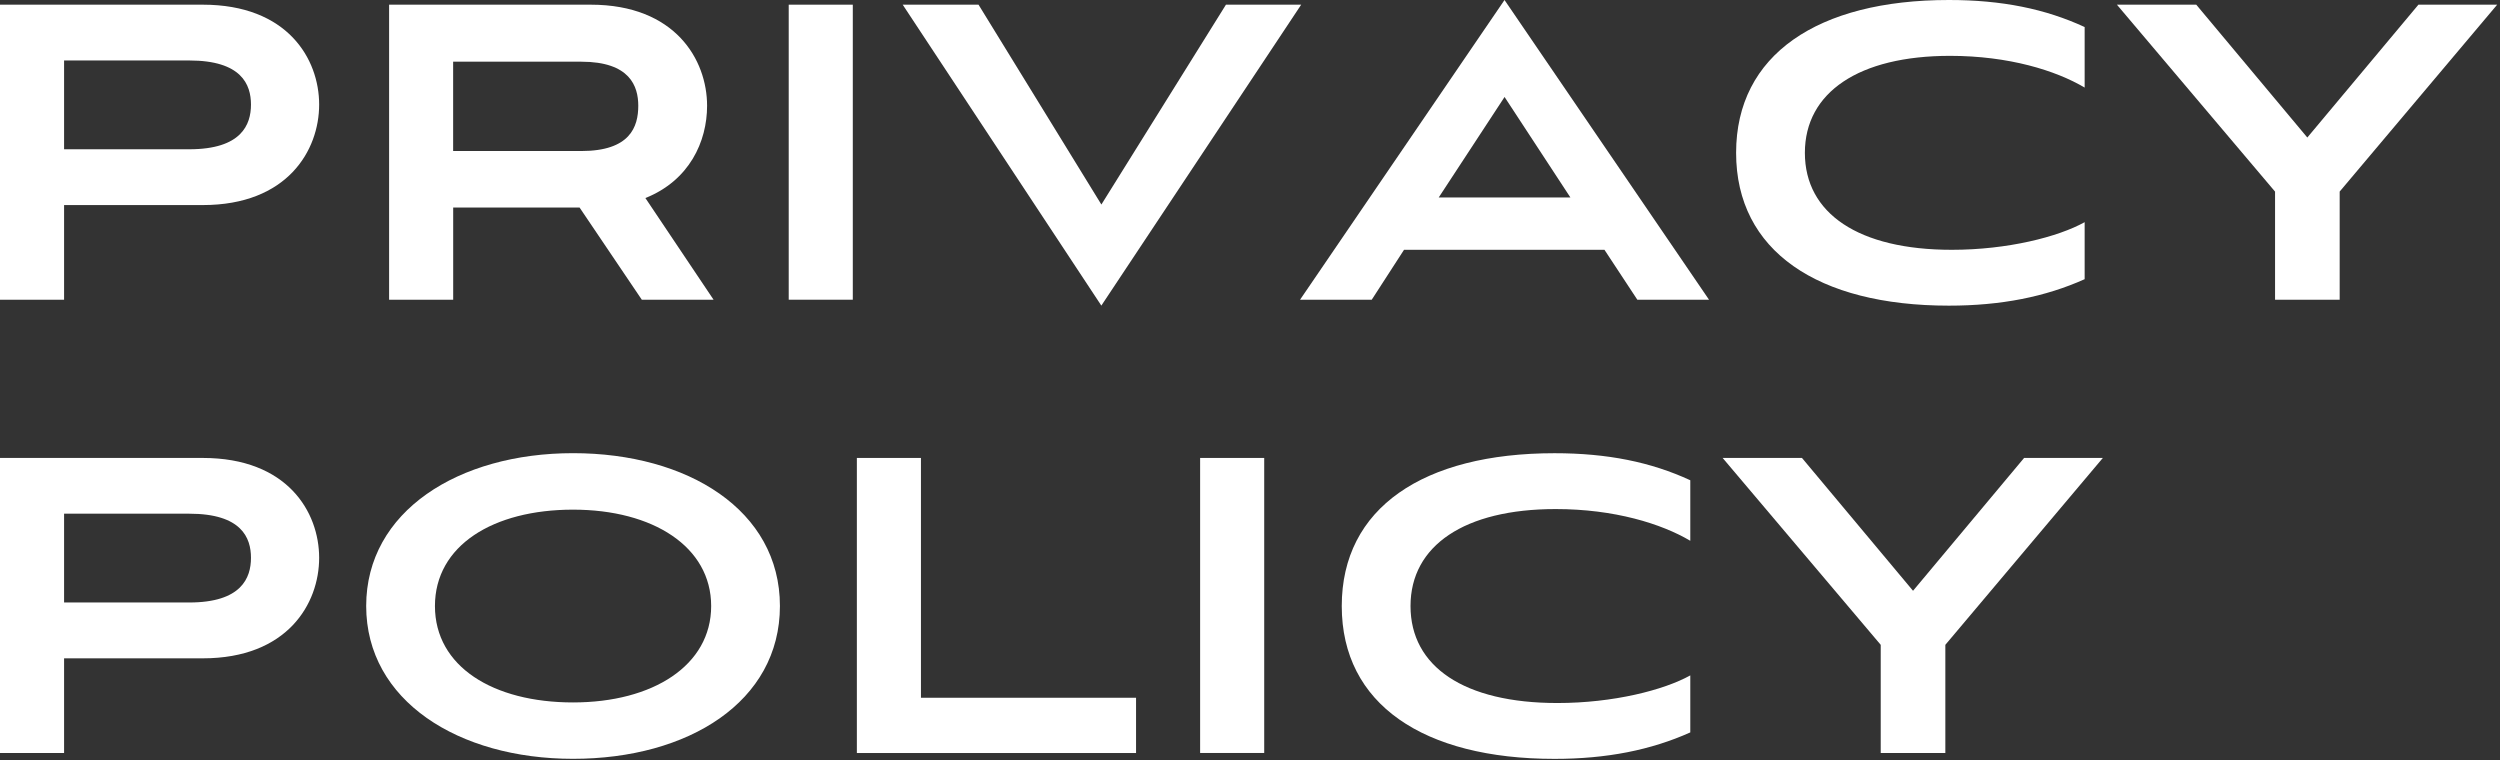 <svg width="513" height="156" viewBox="0 0 513 156" fill="none"
    xmlns="http://www.w3.org/2000/svg">
    <rect x="0" y="0" width="513" height="156" fill="#333333" stroke="none"/>
    <path d="M13.15 42.09V61.51H0V0.96H41.61C58.98 0.96 65.49 12.06 65.49 21.46C65.49 30.86 58.98 42.08 41.61 42.08H13.15V42.09ZM13.15 12.42V30.63H38.84C49.57 30.63 51.5 25.56 51.5 21.46C51.5 17.36 49.57 12.41 38.84 12.41H13.15V12.42Z" fill="white"/>
    <path d="M131.704 61.51L118.924 42.58H92.994V61.51H79.844V0.96H121.214C138.584 0.96 145.094 12.3 145.094 21.7C145.094 29.06 141.474 37.02 132.434 40.64L146.424 61.5H131.714L131.704 61.51ZM92.984 12.66V30.99H119.274C129.284 30.99 130.974 26.04 130.974 21.7C130.974 17.72 129.284 12.66 119.274 12.66H92.984Z" fill="white"/>
    <path d="M161.844 61.51V0.96H174.994V61.5H161.844V61.51Z" fill="white"/>
    <path d="M185.234 0.96H200.794L226.004 41.97L251.564 0.96H267.004L225.994 62.71L185.234 0.96Z" fill="white"/>
    <path d="M329.236 51.26H288.106L281.476 61.51H266.766L308.726 0L350.696 61.51H335.986L329.236 51.26ZM295.226 40.52H322.246L308.736 19.9L295.226 40.52Z" fill="white"/>
    <path d="M427.77 57.29C419.69 60.91 410.64 62.72 399.91 62.72C373.01 62.72 356.25 51.5 356.25 31.36C356.25 11.22 373.01 0 399.91 0C410.76 0 419.69 1.81 427.77 5.55V17.97C421.86 14.47 412.21 11.46 400.15 11.46C381.46 11.46 370.36 18.94 370.36 31.36C370.36 43.78 381.34 51.26 400.51 51.26C411.97 51.26 422.34 48.61 427.77 45.59V57.29Z" fill="white"/>
    <path d="M466.841 61.51V39.32L434.391 0.96H450.671L473.461 28.22L496.261 0.96H512.421L480.101 39.31V61.5H466.831L466.841 61.51Z" fill="white"/>
    <path d="M13.15 135.09V154.51H0V93.97H41.61C58.98 93.97 65.49 105.07 65.49 114.47C65.49 123.87 58.98 135.09 41.61 135.09H13.15ZM13.15 105.42V123.63H38.84C49.57 123.63 51.5 118.56 51.5 114.46C51.5 110.36 49.57 105.41 38.84 105.41H13.15V105.42Z" fill="white"/>
    <path d="M117.591 155.71C94.071 155.71 75.141 143.77 75.141 124.35C75.141 104.93 94.071 92.99 117.591 92.99C141.111 92.99 160.041 104.69 160.041 124.35C160.041 144.01 141.231 155.71 117.591 155.71ZM117.591 104.58C101.191 104.58 89.251 111.94 89.251 124.36C89.251 136.78 101.191 144.14 117.591 144.14C133.991 144.14 145.931 136.54 145.931 124.36C145.931 112.18 133.991 104.58 117.591 104.58Z" fill="white"/>
    <path d="M175.828 154.51V93.97H188.978V143.18H233.118V154.52H175.828V154.51Z" fill="white"/>
    <path d="M246.266 154.51V93.97H259.416V154.51H246.266Z" fill="white"/>
    <path d="M346.848 150.29C338.768 153.91 329.718 155.72 318.988 155.72C292.088 155.72 275.328 144.5 275.328 124.36C275.328 104.22 292.088 93 318.988 93C329.838 93 338.768 94.81 346.848 98.55V110.97C340.938 107.47 331.288 104.46 319.228 104.46C300.538 104.46 289.438 111.94 289.438 124.36C289.438 136.78 300.418 144.26 319.588 144.26C331.048 144.26 341.418 141.61 346.848 138.59V150.29Z" fill="white"/>
    <path d="M385.924 154.51V132.32L353.484 93.97H369.764L392.554 121.23L415.344 93.97H431.504L399.184 132.32V154.51H385.914H385.924Z" fill="white"/>
</svg>
